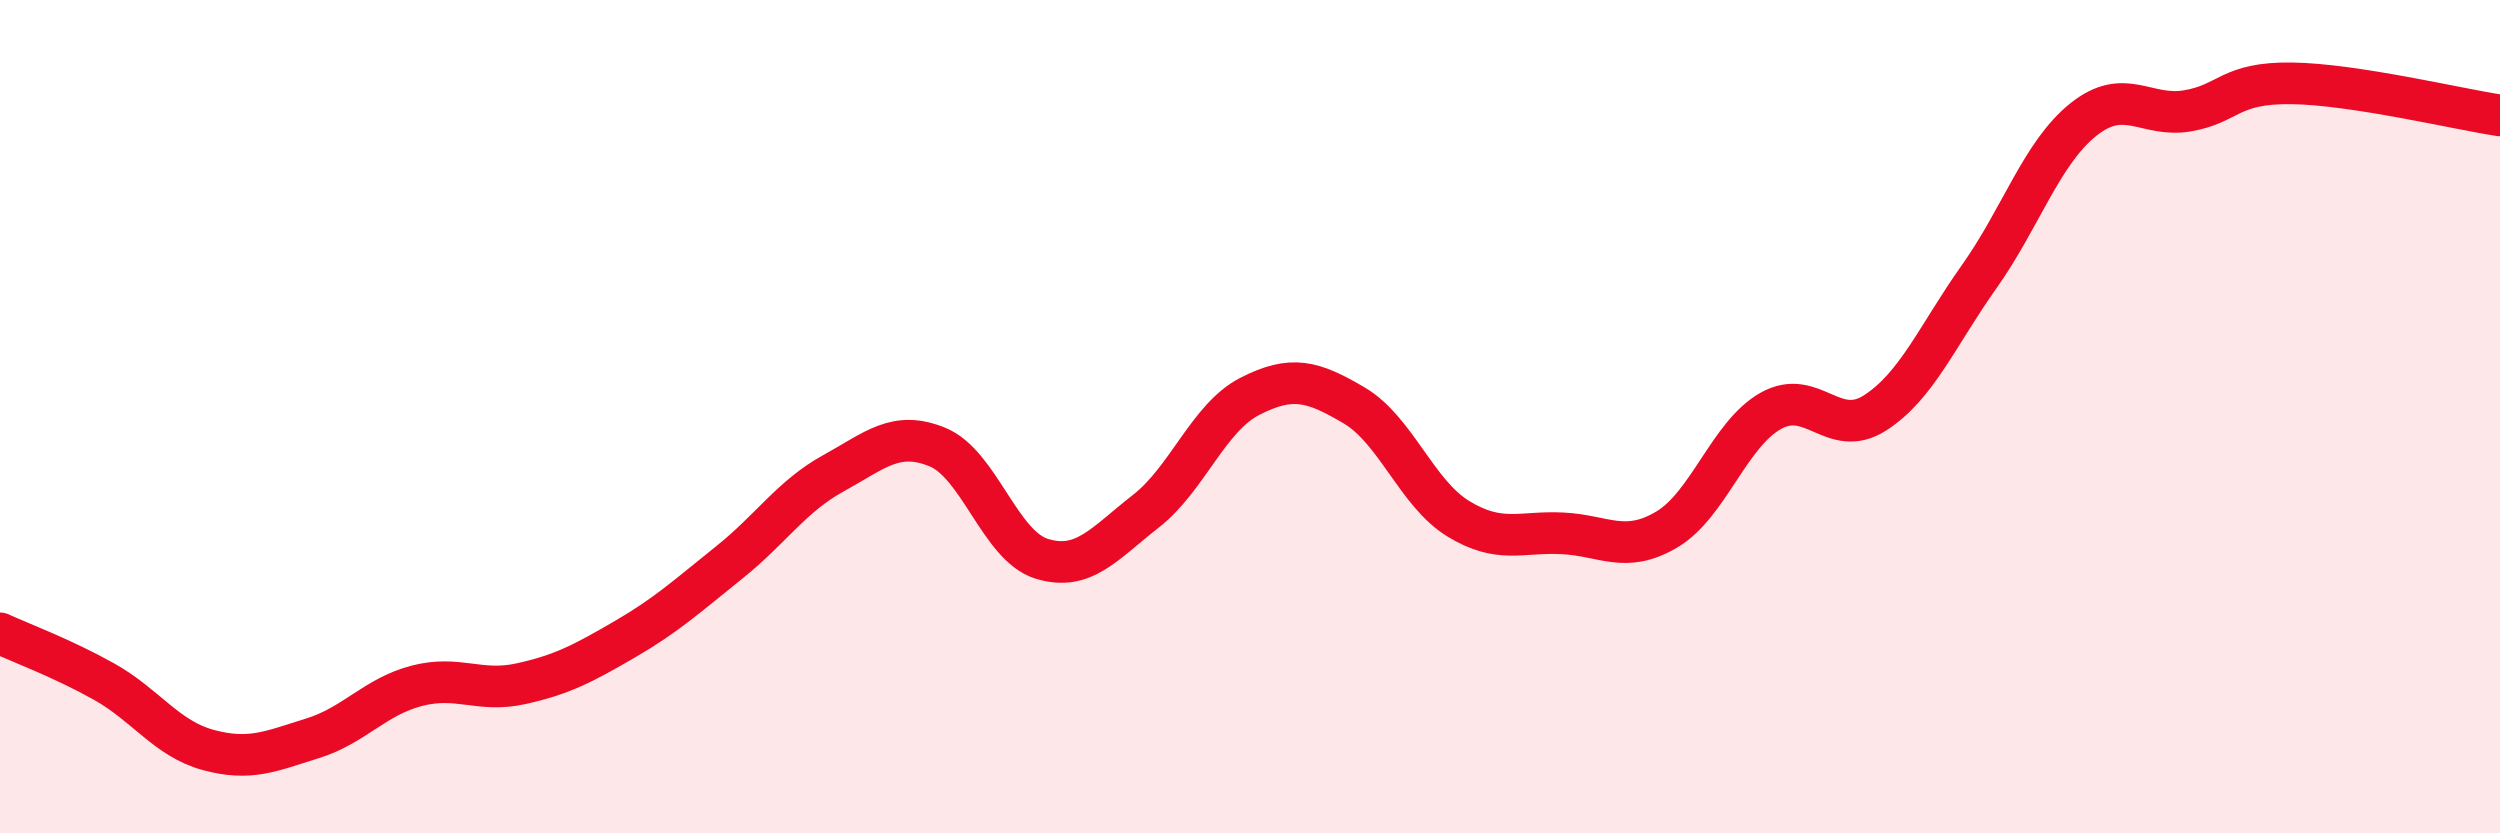 
    <svg width="60" height="20" viewBox="0 0 60 20" xmlns="http://www.w3.org/2000/svg">
      <path
        d="M 0,15.2 C 0.5,15.43 1.5,15.8 2.5,16.36 C 3.5,16.92 4,17.73 5,18 C 6,18.27 6.5,18.03 7.5,17.72 C 8.5,17.41 9,16.72 10,16.46 C 11,16.2 11.5,16.63 12.5,16.41 C 13.5,16.19 14,15.92 15,15.34 C 16,14.76 16.5,14.3 17.5,13.5 C 18.5,12.7 19,11.91 20,11.36 C 21,10.81 21.5,10.32 22.5,10.73 C 23.5,11.14 24,13.1 25,13.41 C 26,13.72 26.5,13.05 27.5,12.27 C 28.5,11.49 29,10.02 30,9.51 C 31,9 31.5,9.14 32.5,9.73 C 33.5,10.32 34,11.84 35,12.45 C 36,13.06 36.5,12.75 37.5,12.8 C 38.5,12.85 39,13.3 40,12.71 C 41,12.12 41.5,10.42 42.5,9.86 C 43.5,9.3 44,10.55 45,9.91 C 46,9.27 46.5,8.05 47.5,6.64 C 48.5,5.23 49,3.67 50,2.87 C 51,2.07 51.5,2.83 52.5,2.66 C 53.5,2.49 53.5,1.98 55,2 C 56.5,2.02 59,2.62 60,2.77L60 20L0 20Z"
        fill="#EB0A25"
        opacity="0.1"
        stroke-linecap="round"
        stroke-linejoin="round"
      />
      <path
        d="M 0,15.2 C 0.5,15.43 1.5,15.8 2.5,16.36 C 3.5,16.92 4,17.73 5,18 C 6,18.27 6.5,18.03 7.5,17.72 C 8.5,17.41 9,16.72 10,16.46 C 11,16.2 11.5,16.63 12.5,16.41 C 13.5,16.19 14,15.92 15,15.34 C 16,14.76 16.5,14.3 17.5,13.5 C 18.5,12.7 19,11.91 20,11.36 C 21,10.81 21.5,10.32 22.5,10.73 C 23.5,11.14 24,13.1 25,13.41 C 26,13.72 26.5,13.05 27.5,12.27 C 28.5,11.49 29,10.02 30,9.51 C 31,9 31.5,9.14 32.5,9.73 C 33.5,10.32 34,11.84 35,12.45 C 36,13.06 36.5,12.75 37.5,12.8 C 38.5,12.85 39,13.3 40,12.71 C 41,12.12 41.5,10.42 42.5,9.86 C 43.5,9.3 44,10.55 45,9.91 C 46,9.27 46.5,8.05 47.5,6.64 C 48.5,5.23 49,3.67 50,2.87 C 51,2.07 51.5,2.83 52.5,2.66 C 53.5,2.49 53.5,1.98 55,2 C 56.5,2.02 59,2.62 60,2.77"
        stroke="#EB0A25"
        stroke-width="1"
        fill="none"
        stroke-linecap="round"
        stroke-linejoin="round"
      />
    </svg>
  